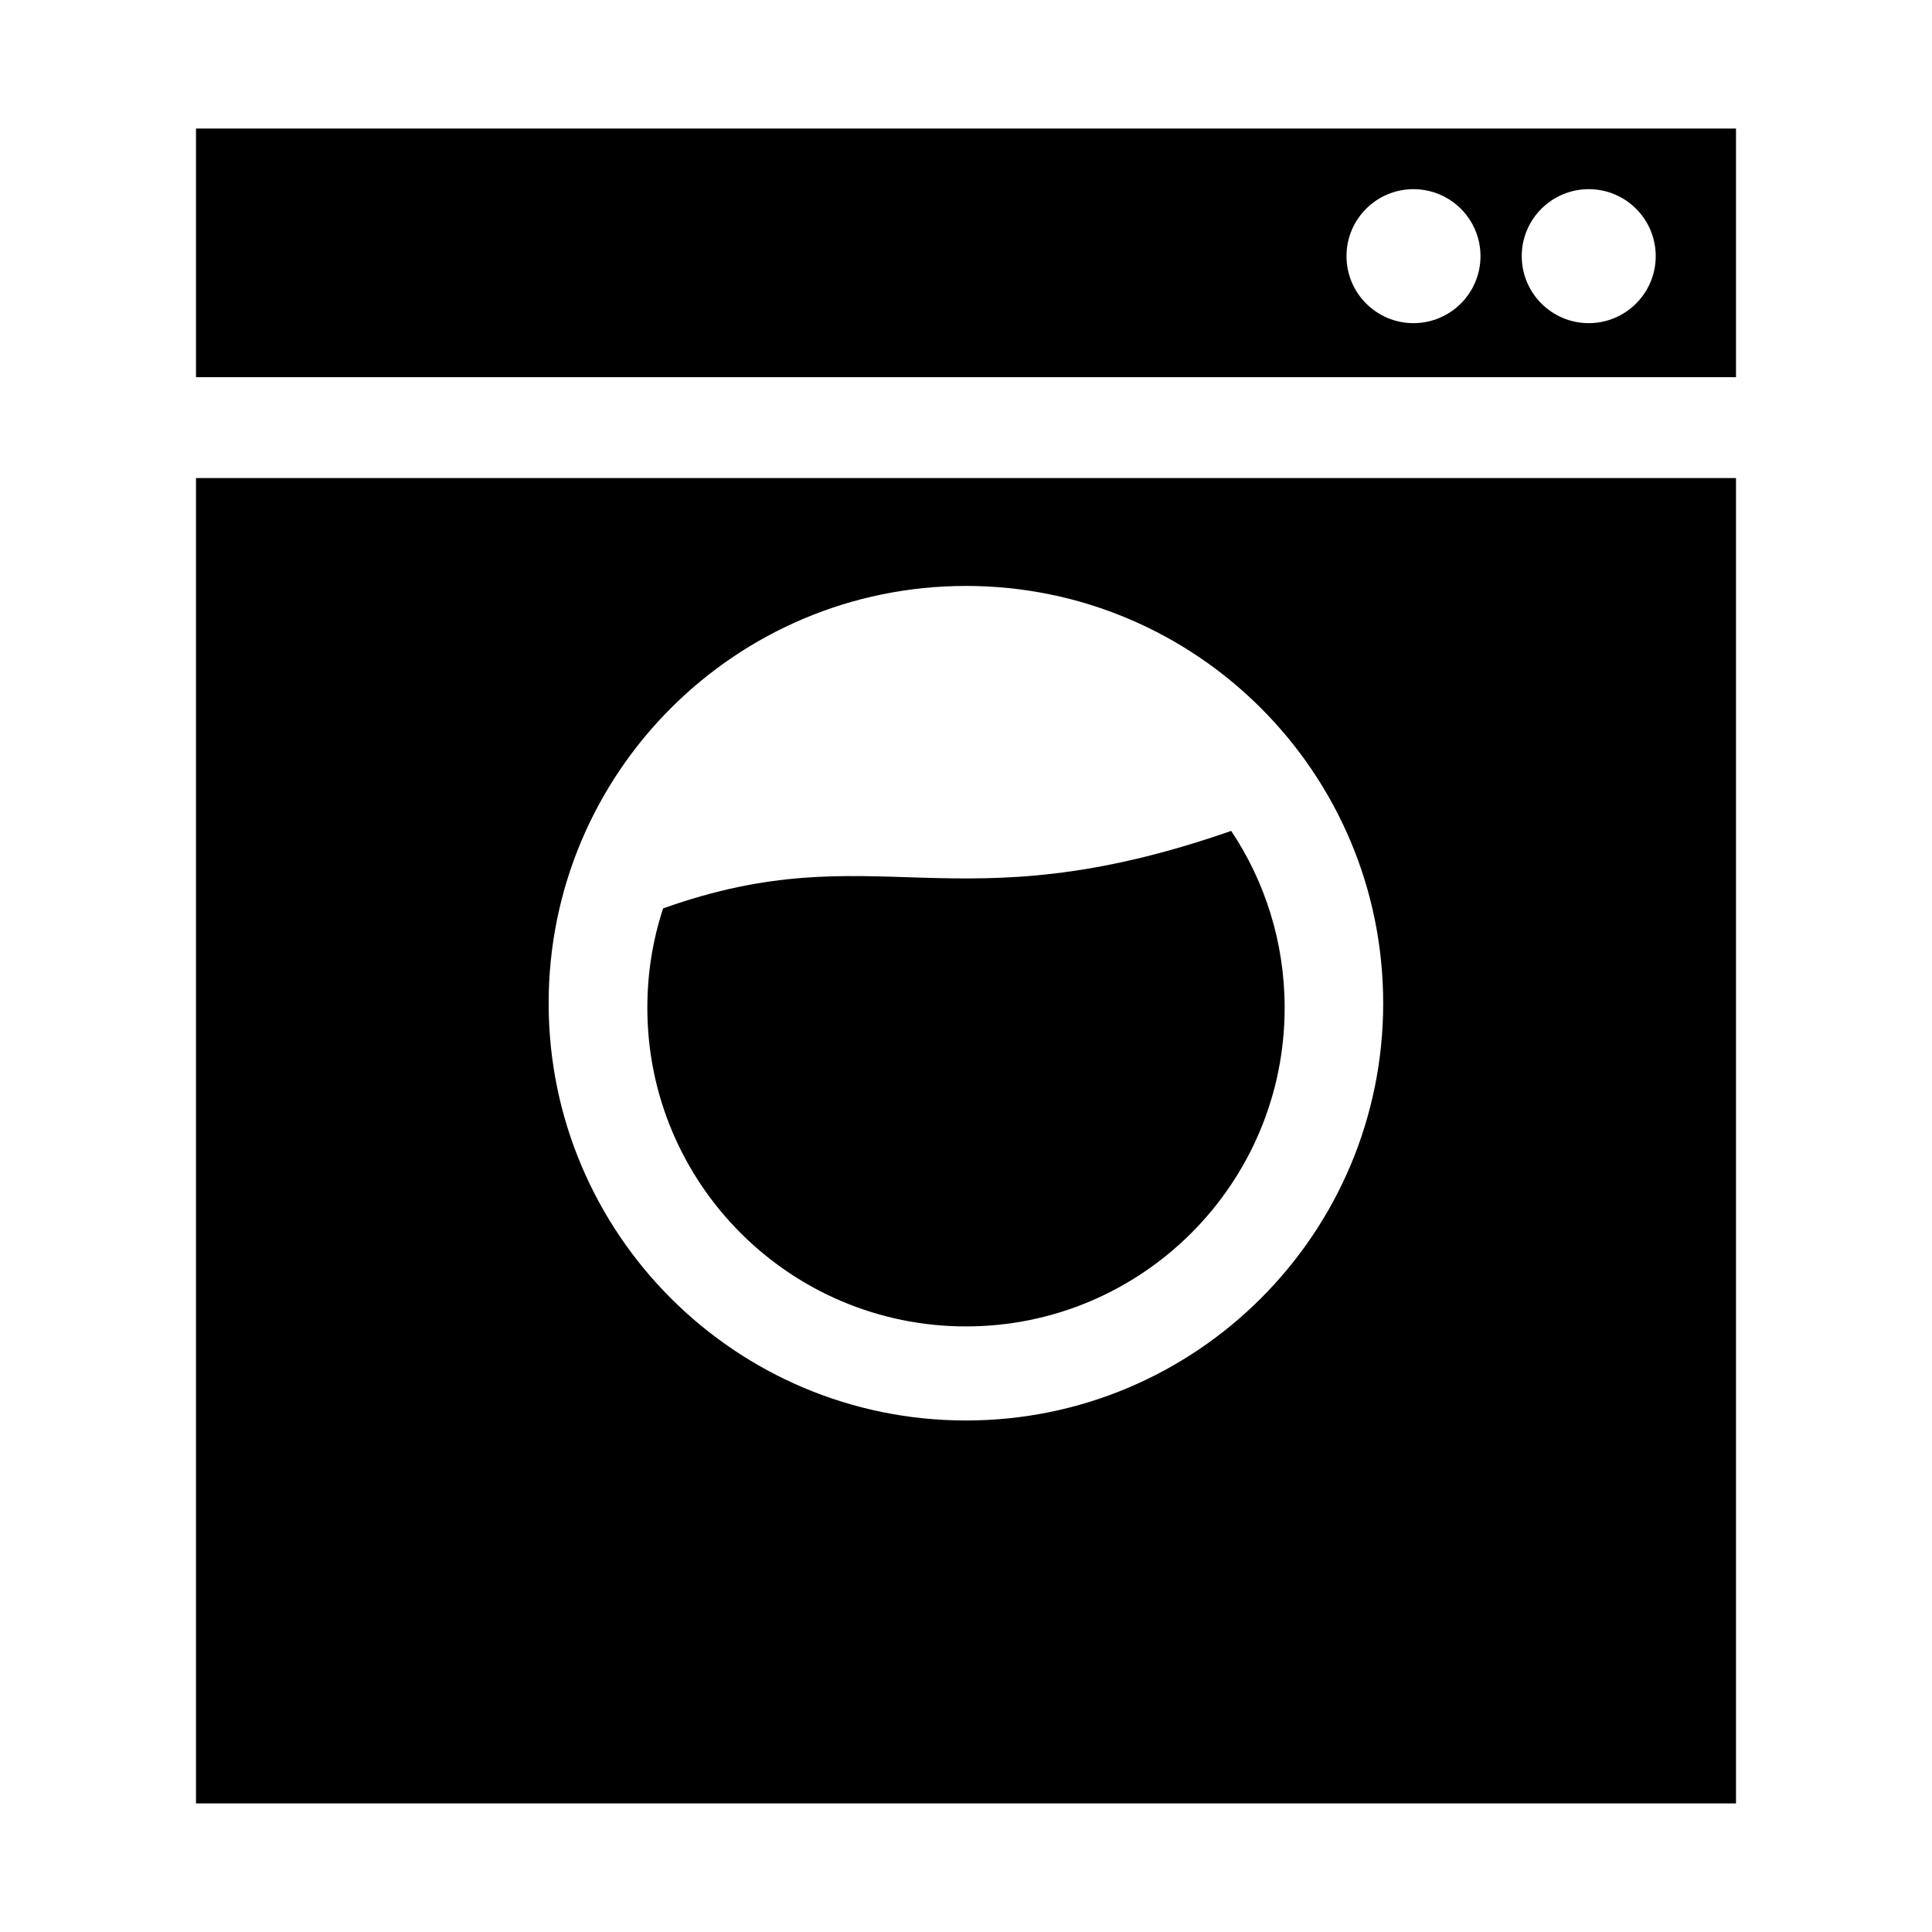 <svg width="207" height="207" viewBox="0 0 207 207" fill="none" xmlns="http://www.w3.org/2000/svg">
<path fill-rule="evenodd" clip-rule="evenodd" d="M20.999 13.775H186V40.411H20.999V13.775ZM131.914 89.025C135.539 94.457 137.641 100.971 137.641 107.98C137.641 126.826 122.352 142.116 103.497 142.116C84.648 142.116 69.358 126.826 69.358 107.98C69.358 104.252 69.946 100.675 71.05 97.328C93.98 89.157 101.905 99.493 131.914 89.025ZM151.443 20.268C155.412 20.268 158.624 23.478 158.624 27.444C158.624 31.405 155.412 34.623 151.443 34.623C147.482 34.623 144.267 31.405 144.267 27.444C144.267 23.478 147.482 20.268 151.443 20.268ZM170.223 20.268C174.186 20.268 177.399 23.478 177.399 27.444C177.399 31.405 174.186 34.623 170.223 34.623C166.262 34.623 163.044 31.405 163.044 27.444C163.044 23.478 166.262 20.268 170.223 20.268ZM186 51.218V193.223H20.999V51.218H186ZM103.497 62.779C128.182 62.779 148.199 82.795 148.199 107.495C148.199 132.178 128.182 152.195 103.497 152.195C78.8 152.195 58.783 132.178 58.783 107.495C58.783 82.795 78.8 62.779 103.497 62.779Z" fill="black"/>
</svg>
